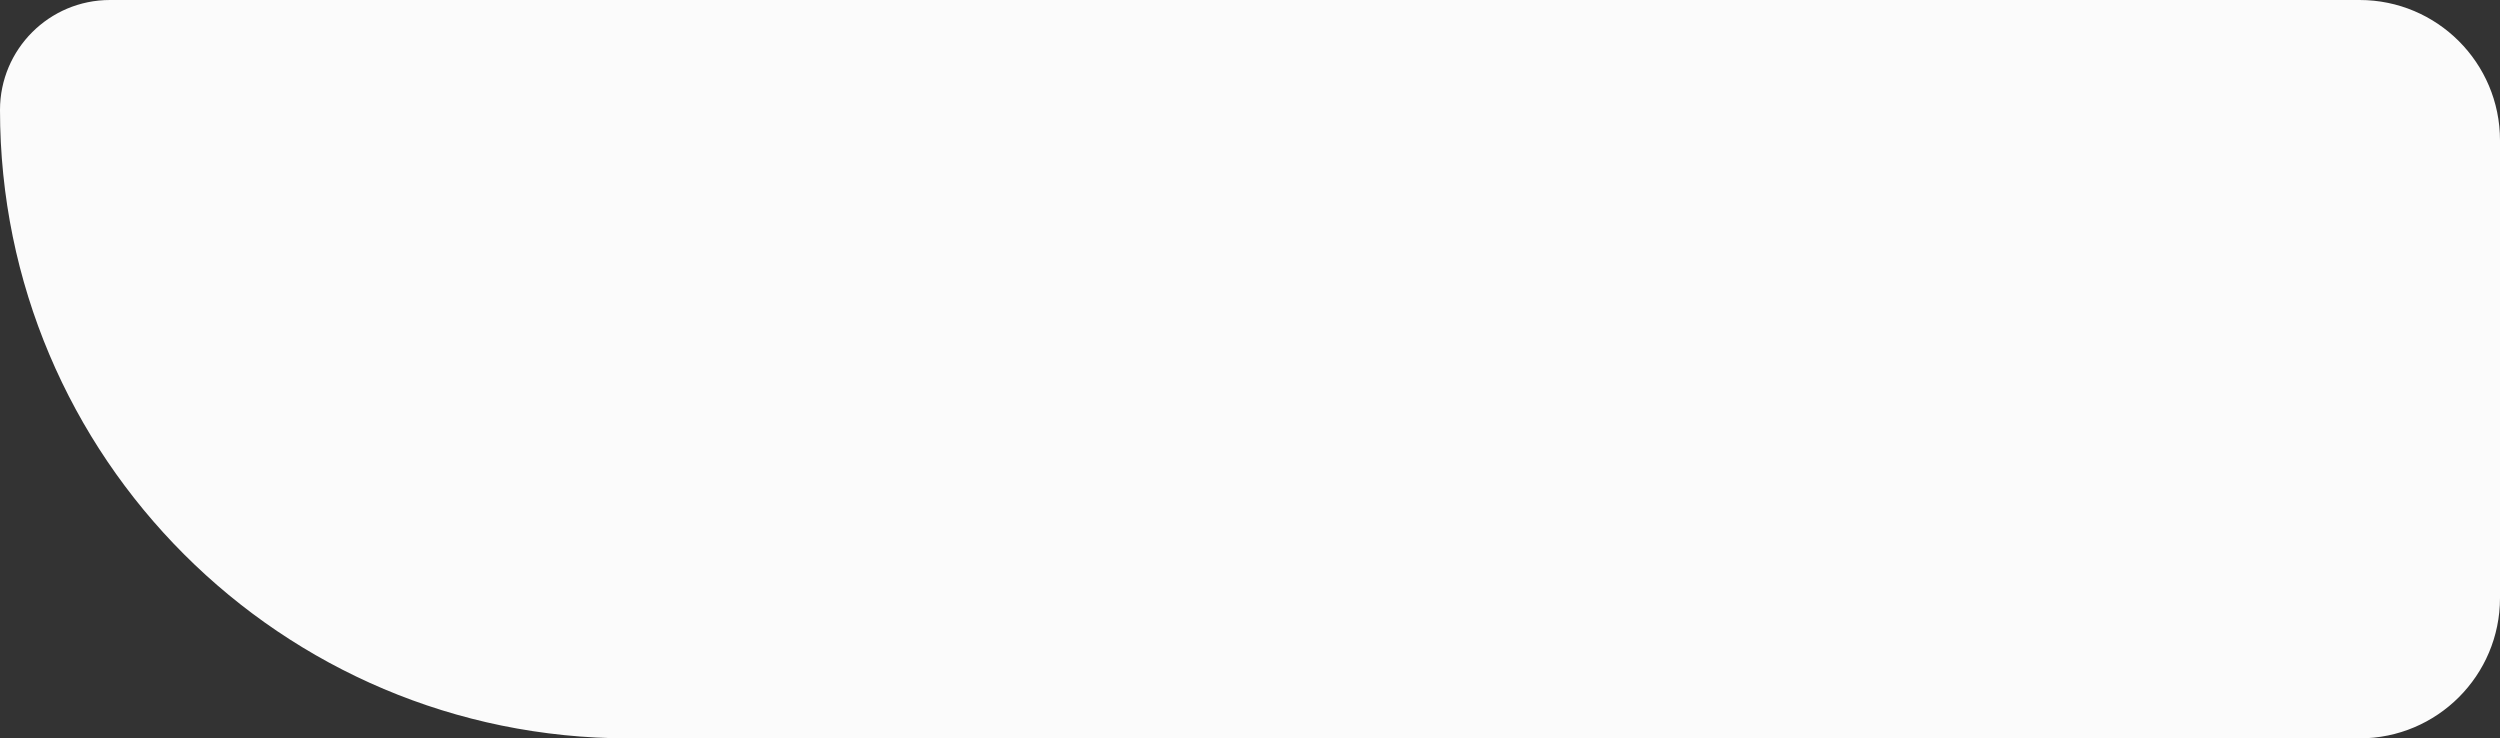<?xml version="1.0" encoding="UTF-8"?> <svg xmlns="http://www.w3.org/2000/svg" width="623" height="184" viewBox="0 0 623 184" fill="none"><rect x="0" y="0" width="623" height="184" fill="#333333" stroke="none"/><path d="M0 27.404C0 12.269 12.269 0 27.404 0H588C607.33 0 623 15.67 623 35V149C623 168.33 607.33 184 588 184H156.596C70.11 184 0 113.89 0 27.404Z" fill="#FBFBFB"></path></svg> 